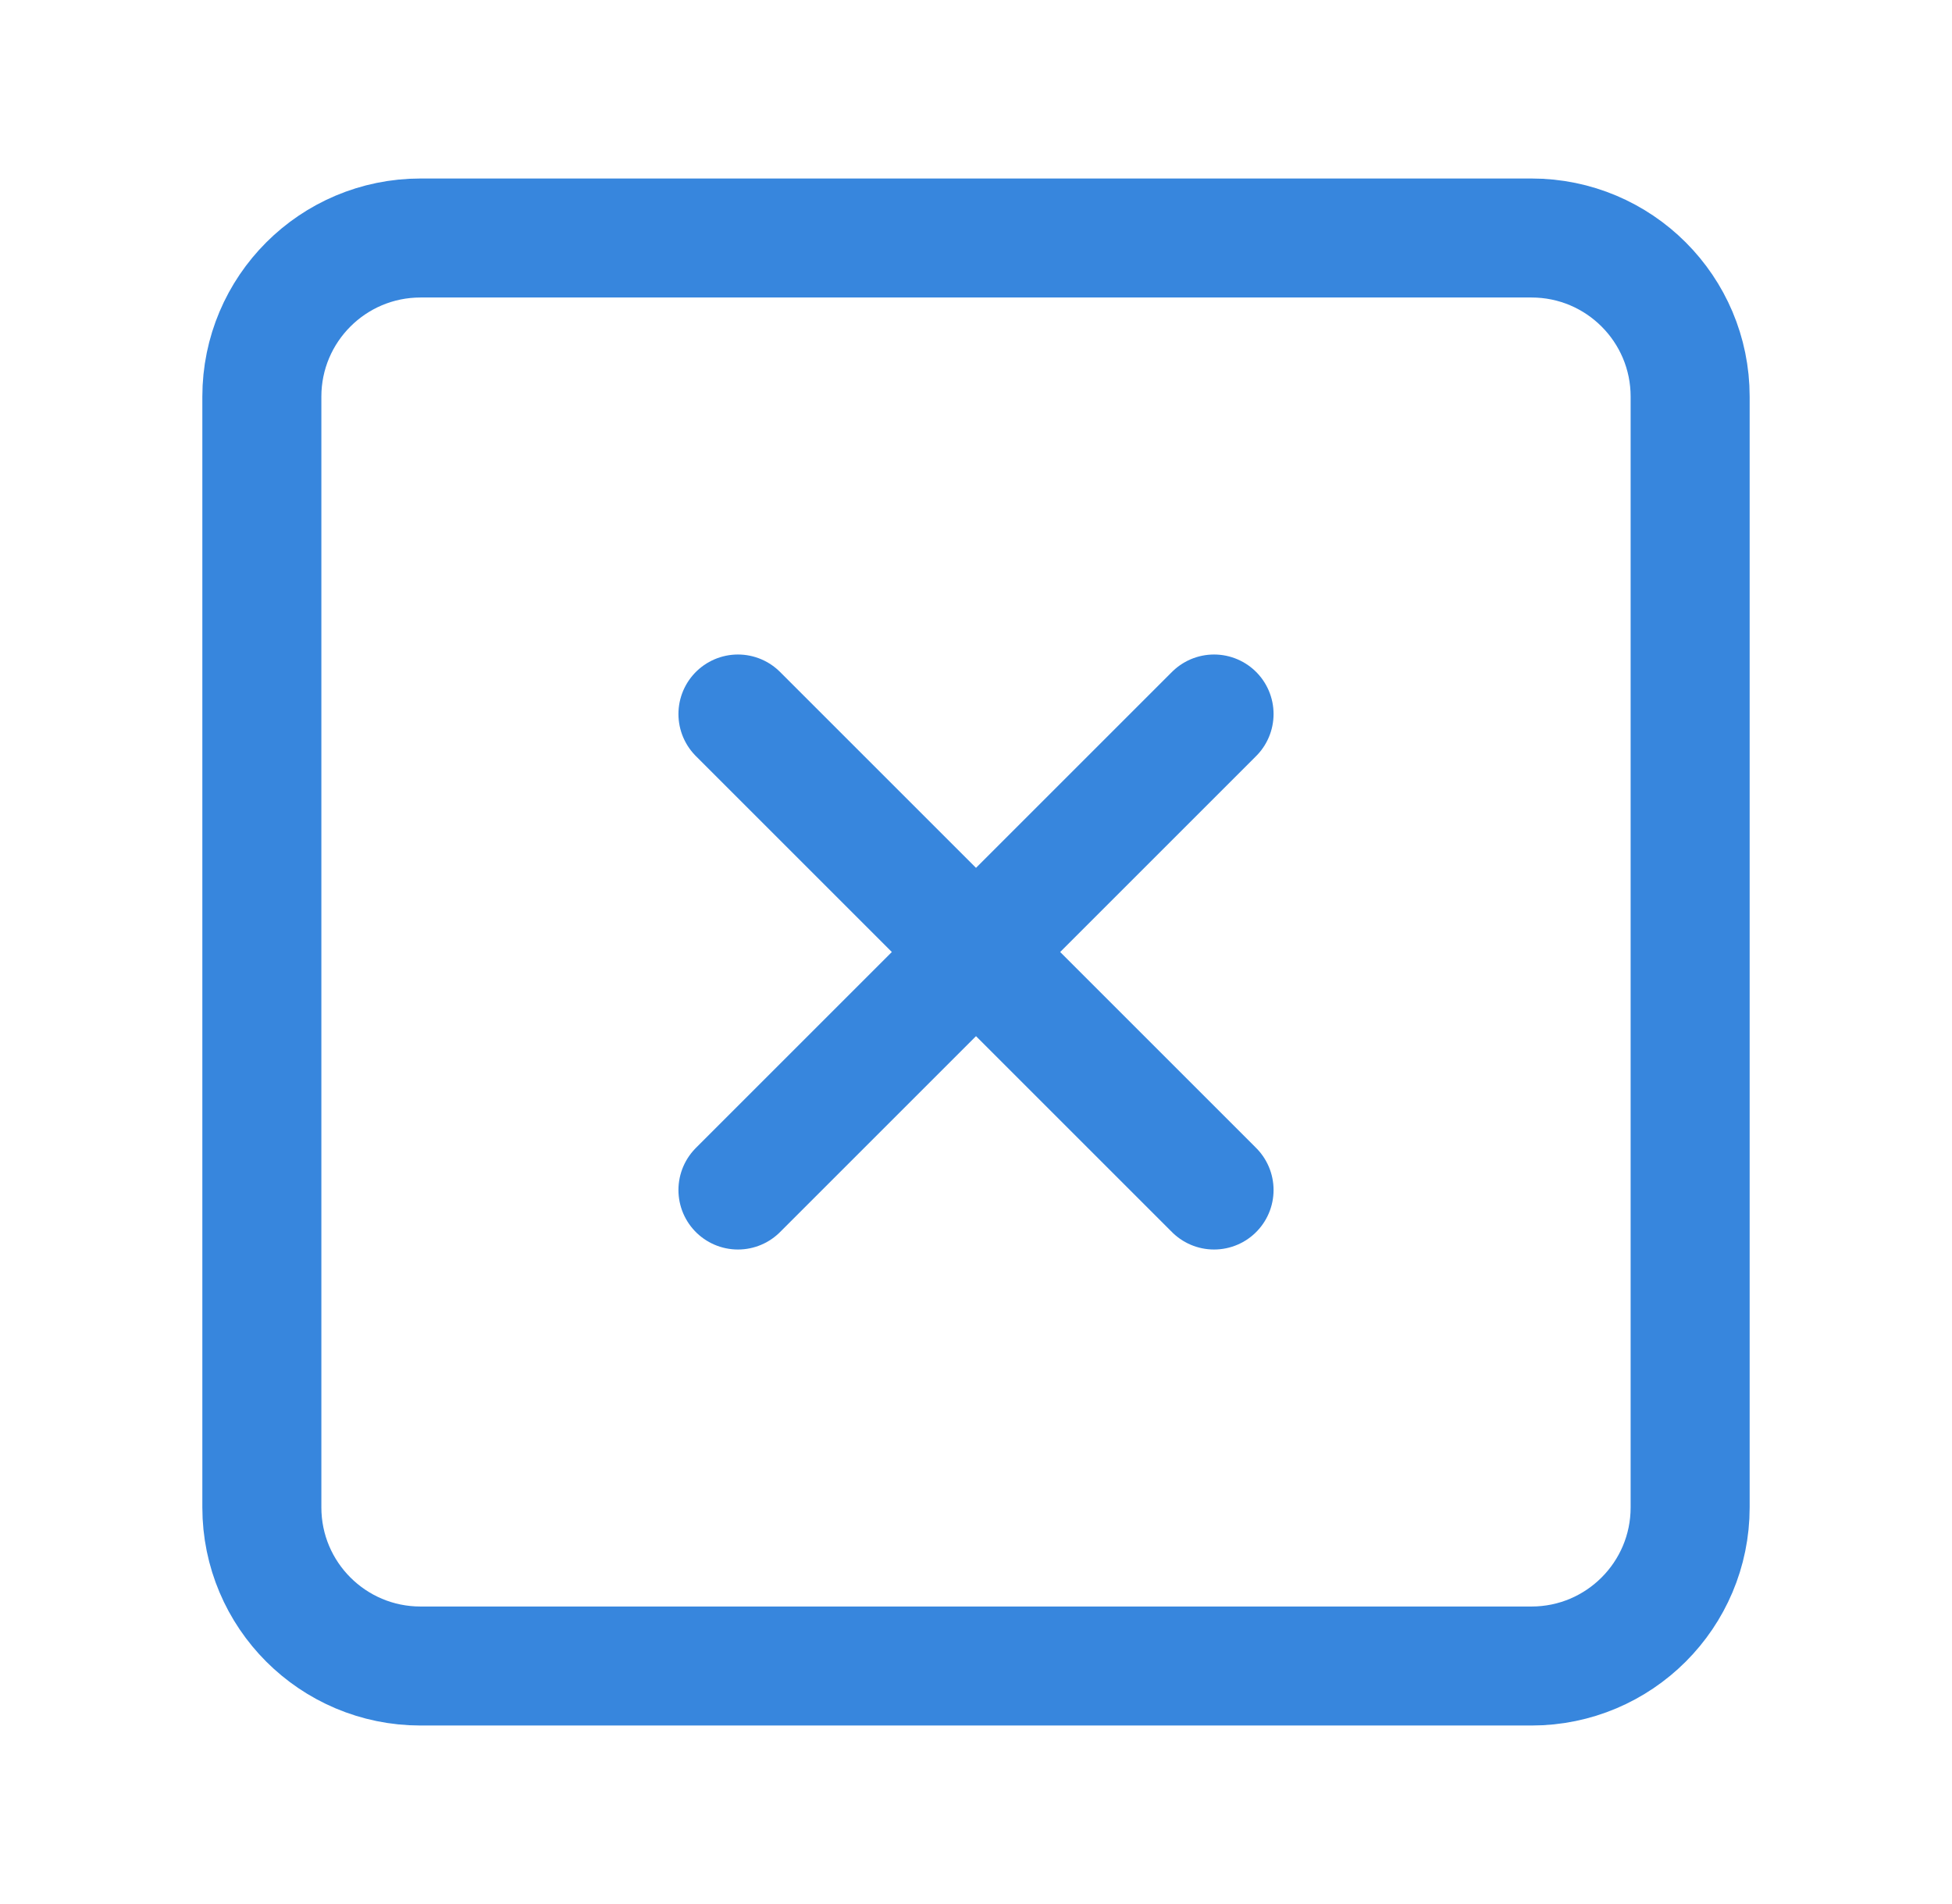 <svg width="41" height="40" viewBox="0 0 41 40" fill="none" xmlns="http://www.w3.org/2000/svg">
<path d="M32.167 5H8.833C6.992 5 5.5 6.492 5.5 8.333V31.667C5.5 33.508 6.992 35 8.833 35H32.167C34.008 35 35.5 33.508 35.5 31.667V8.333C35.5 6.492 34.008 5 32.167 5Z" stroke="#3786DD" stroke-width="2.5" stroke-linecap="round" stroke-linejoin="round"/>
<path d="M15.5 15L25.5 25" stroke="#3786DD" stroke-width="2.5" stroke-linecap="round" stroke-linejoin="round"/>
<path d="M25.5 15L15.5 25" stroke="#3786DD" stroke-width="2.5" stroke-linecap="round" stroke-linejoin="round"/>
</svg>
